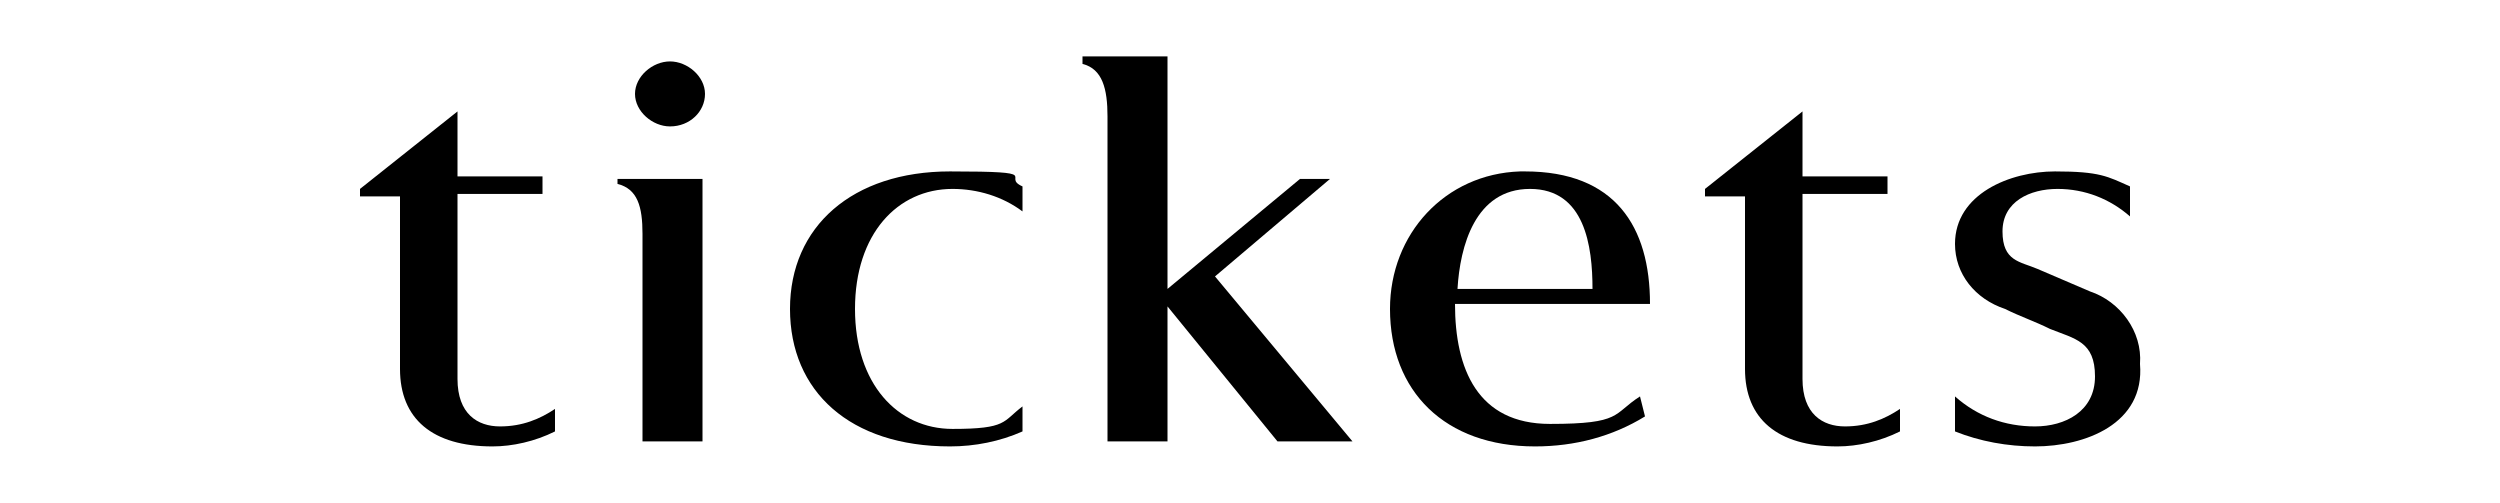 <?xml version="1.0" encoding="UTF-8"?>
<svg id="_レイヤー_2" data-name=" レイヤー 2" xmlns="http://www.w3.org/2000/svg" width="35.3mm" height="7.1mm" version="1.1" viewBox="0 0 100 20">
  <defs>
    <style>
      .cls-1 {
        fill: #000;
        stroke-width: 0px;
      }
    </style>
  </defs>
  <g id="_レイヤー_2-2" data-name="レイヤー 2">
    <g id="ticket">
      <g id="ticket-2">
        <path class="cls-1" d="M22.2,17.2c-.8.4-1.7.6-2.5.6-2.4,0-3.7-1.1-3.7-3.1v-6.9h-1.6v-.3l3.9-3.1v2.6h3.4v.7h-3.4v7.4c0,1.4.8,1.9,1.7,1.9s1.6-.3,2.2-.7v.9Z"/>
        <path class="cls-1" d="M28,17.6h-2.3v-8.3c0-1.1-.2-1.8-1-2v-.2h3.4v10.5ZM26.8,5c-.7,0-1.4-.6-1.4-1.3h0c0-.7.7-1.3,1.4-1.3h0c.7,0,1.4.6,1.4,1.3s-.6,1.3-1.4,1.3h0Z"/>
        <path class="cls-1" d="M40.9,17.2c-.9.4-1.9.6-2.9.6-4,0-6.4-2.2-6.4-5.5s2.5-5.5,6.4-5.5,2,.2,2.9.6v1c-.8-.6-1.8-.9-2.8-.9-2.2,0-3.9,1.8-3.9,4.8s1.7,4.8,3.9,4.8,2-.3,2.8-.9v1Z"/>
        <path class="cls-1" d="M54.1,17.6h-3l-4.4-5.4v5.4h-2.4V4.6c0-1.1-.2-1.9-1-2.1v-.3h3.4v9.3l5.3-4.4h1.2l-4.6,3.9,5.5,6.6Z"/>
        <path class="cls-1" d="M58.2,12.1c0,2.6.9,4.8,3.8,4.8s2.5-.4,3.6-1.1l.2.8c-1.3.8-2.8,1.2-4.4,1.2-3.6,0-5.8-2.2-5.8-5.5,0-3,2.2-5.4,5.2-5.5h.2c3.6,0,5,2.2,5,5.3h-7.8ZM63.7,11.5c0-1.7-.3-4-2.5-4s-2.8,2.3-2.9,4h5.4Z"/>
        <path class="cls-1" d="M76,17.2c-.8.4-1.7.6-2.5.6-2.4,0-3.7-1.1-3.7-3.1v-6.9h-1.6v-.3l3.9-3.1v2.6h3.4v.7h-3.4v7.4c0,1.4.8,1.9,1.7,1.9s1.6-.3,2.2-.7v.9Z"/>
      </g>
    </g>
  </g>
  <path class="cls-1" d="M81.4,17.8c-1.1,0-2.2-.2-3.2-.6v-1.4c.9.8,2,1.2,3.2,1.2s2.4-.6,2.4-2-.8-1.5-1.8-1.9c-.6-.3-1.2-.5-1.8-.8-1.2-.4-2-1.4-2-2.6h0c0-2,2.2-2.9,4-2.9s2.1.2,3,.6v1.2c-.8-.7-1.8-1.1-2.9-1.1s-2.2.5-2.2,1.7.7,1.2,1.4,1.5c.7.3,1.4.6,2.1.9,1.2.4,2.1,1.6,2,2.9.2,2.4-2.2,3.3-4.2,3.3Z"/>
</svg>